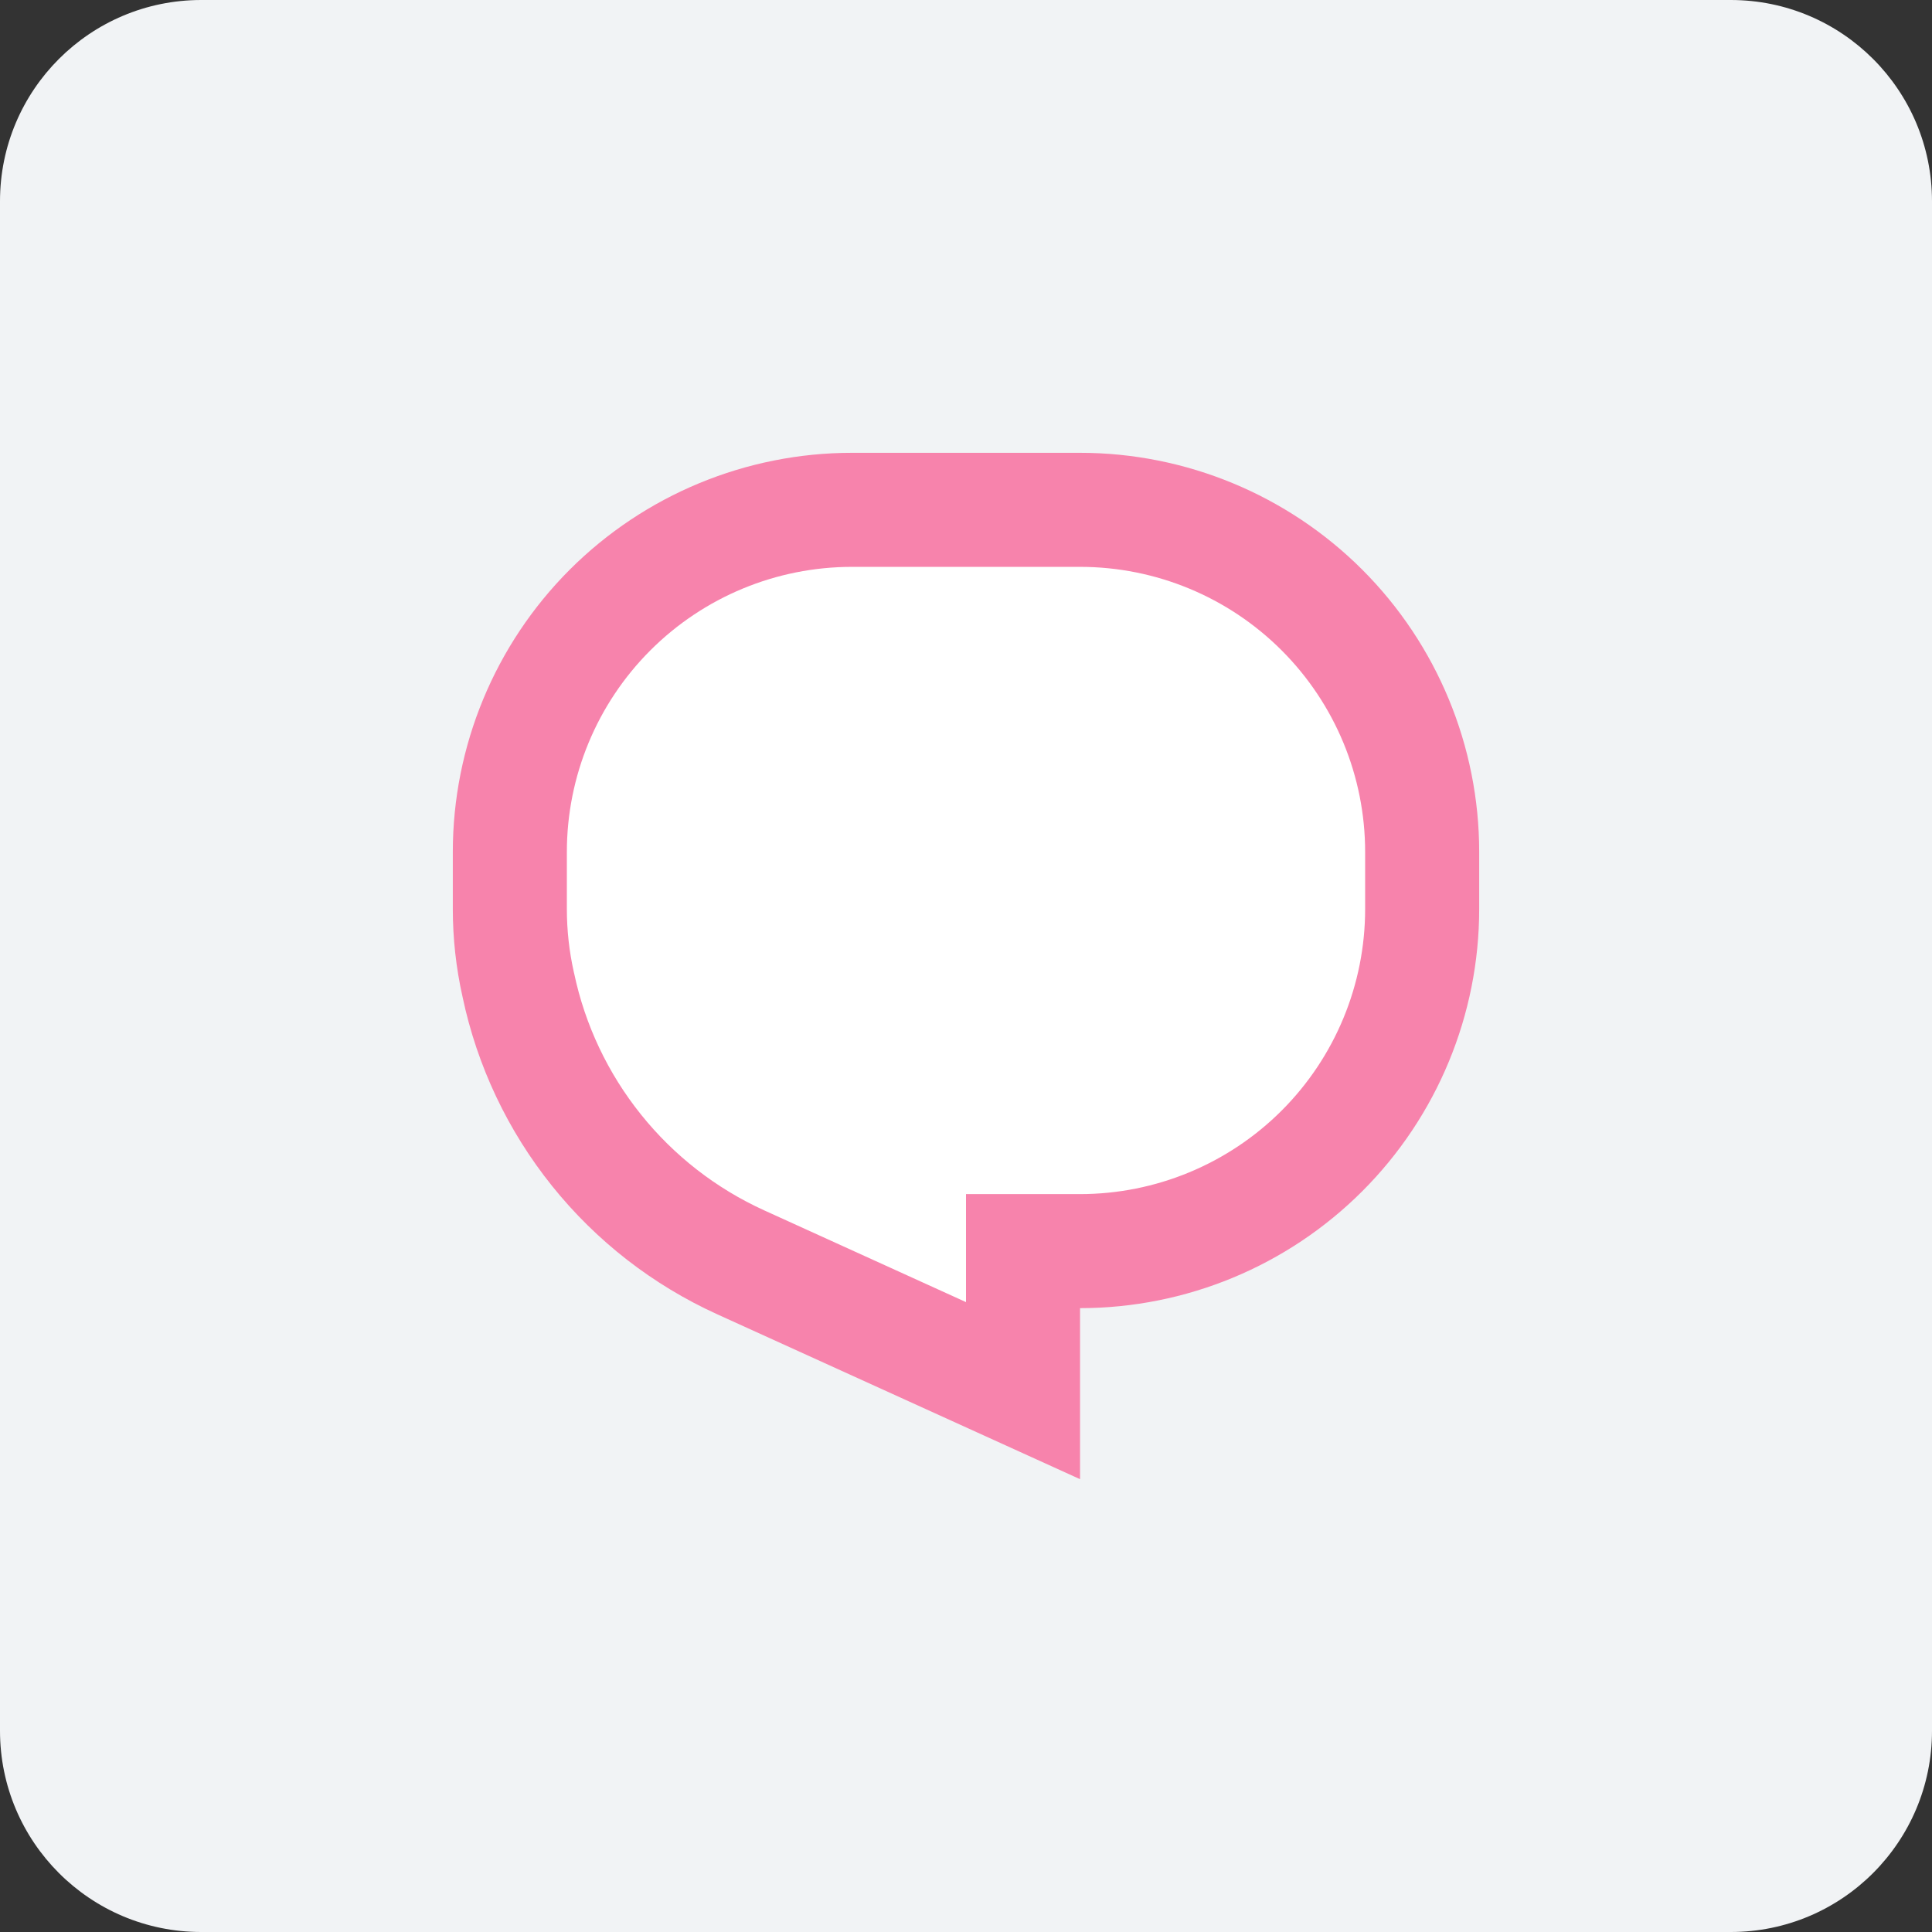<svg width="32" height="32" viewBox="0 0 32 32" fill="none" xmlns="http://www.w3.org/2000/svg">
<rect x="0" y="0" width="32" height="32" fill="#333333" stroke="none"/>
<path d="M0 3.333C0 1.492 1.492 0 3.333 0H28.667C30.508 0 32 1.492 32 3.333V28.667C32 30.508 30.508 32 28.667 32H3.333C1.492 32 0 30.508 0 28.667V3.333Z" fill="#F1F3F5"/>
<path d="M24.095 14.381C24.095 17.958 20.471 21.667 16 21.667C11.529 21.667 7.905 17.958 7.905 14.381C7.905 10.804 11.529 8.31 16 8.31C20.471 8.31 24.095 10.804 24.095 14.381Z" fill="white"/>
<path d="M9.506 16.108L9.509 16.119C9.689 16.975 10.069 17.777 10.616 18.459C11.163 19.142 11.863 19.686 12.659 20.048L16 21.567V19.778H17.889C19.141 19.778 20.342 19.28 21.228 18.395C22.114 17.509 22.611 16.308 22.611 15.056V14.111C22.611 12.859 22.114 11.658 21.228 10.772C20.342 9.886 19.141 9.389 17.889 9.389H14.111C12.859 9.389 11.658 9.886 10.772 10.772C9.886 11.658 9.389 12.859 9.389 14.111V15.056C9.389 15.414 9.429 15.762 9.503 16.094L9.506 16.108ZM17.889 24.5L11.878 21.768C10.812 21.283 9.875 20.555 9.143 19.642C8.41 18.728 7.902 17.656 7.661 16.51C7.554 16.033 7.5 15.545 7.5 15.056V14.111C7.5 12.358 8.197 10.676 9.436 9.436C10.676 8.197 12.358 7.5 14.111 7.5H17.889C19.642 7.5 21.324 8.197 22.564 9.436C23.803 10.676 24.5 12.358 24.5 14.111V15.056C24.5 16.809 23.803 18.491 22.564 19.73C21.324 20.97 19.642 21.667 17.889 21.667V24.5Z" fill="#F783AC"/>
</svg>
